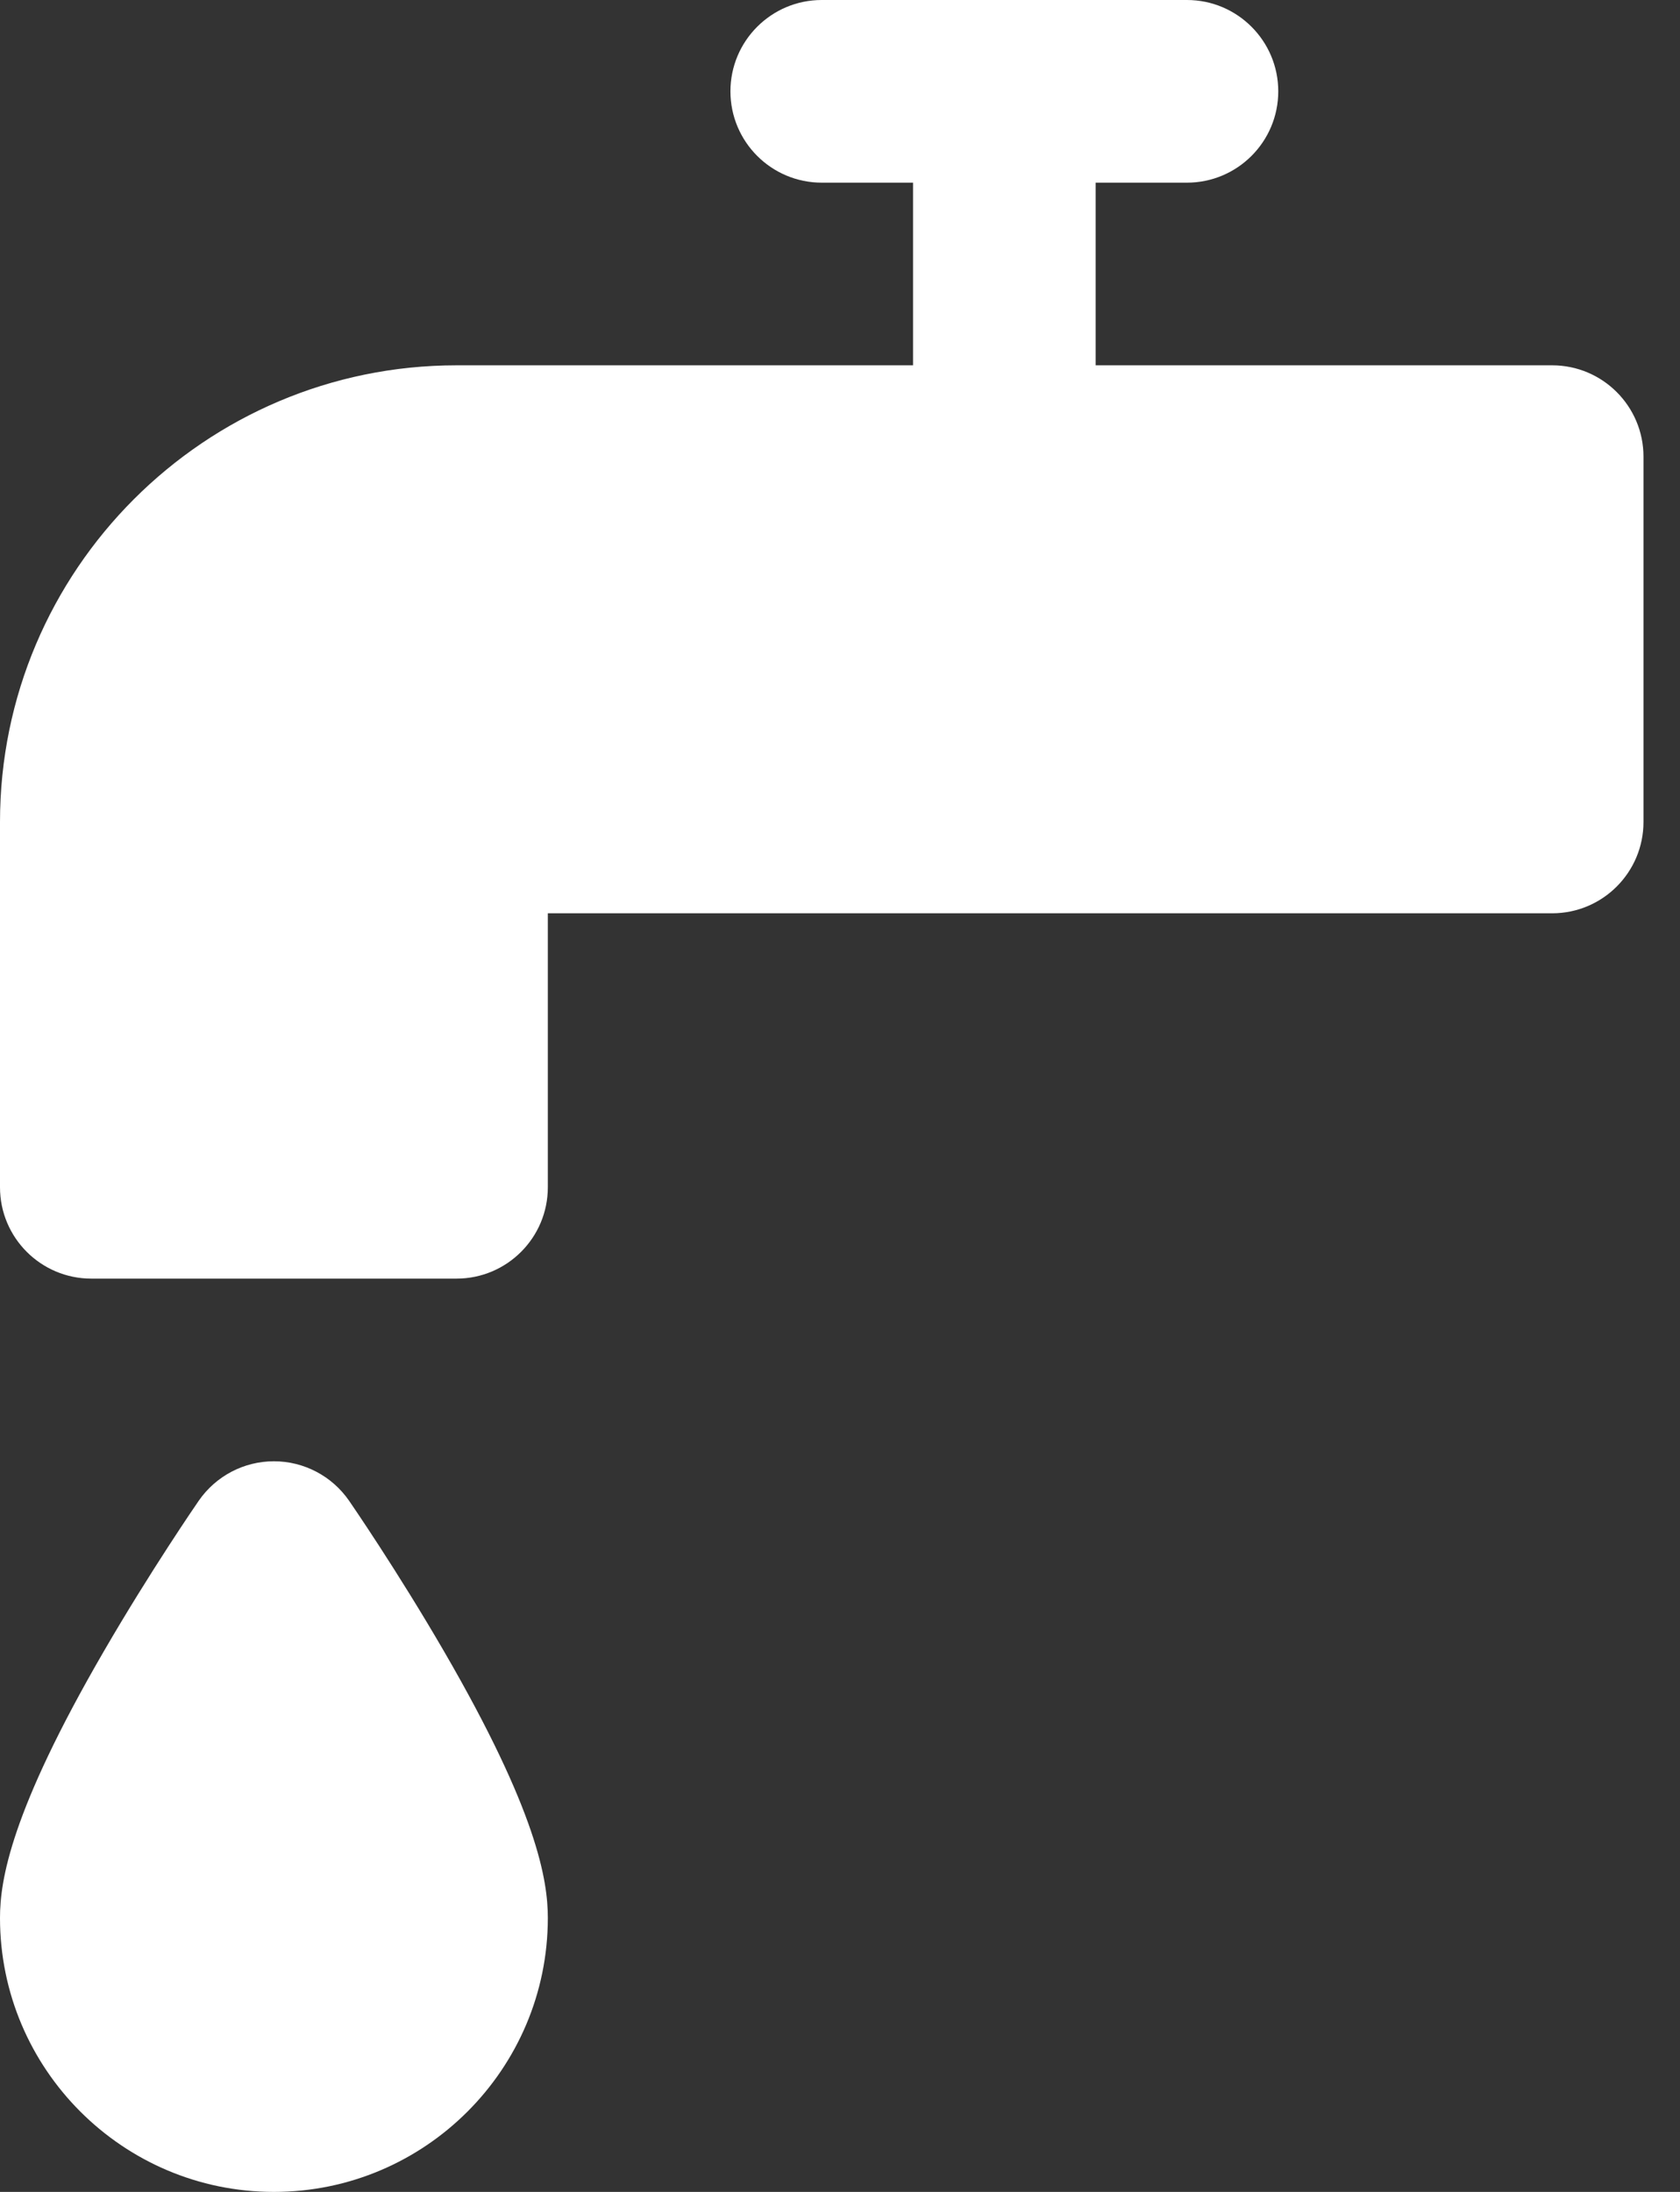 <?xml version="1.0" encoding="UTF-8"?> <svg xmlns="http://www.w3.org/2000/svg" width="23" height="30" viewBox="0 0 23 30" fill="none"><rect x="0" y="0" width="23" height="30" fill="#333333" stroke="none"/><path d="M4.779 20.54C4.545 20.202 4.161 20 3.75 20C3.339 20 2.955 20.202 2.721 20.54C2.695 20.578 2.061 21.498 1.419 22.605C0.147 24.797 0 25.735 0 26.25C0 28.318 1.682 30 3.75 30C5.818 30 7.5 28.318 7.5 26.25C7.5 25.735 7.353 24.797 6.081 22.605C5.439 21.498 4.805 20.578 4.779 20.54Z" fill="white"></path><path d="M21.25 5H16.25H15V2.5H16.25C16.94 2.5 17.5 1.94 17.5 1.25C17.5 0.56 16.94 0 16.25 0H11.25C10.56 0 10 0.56 10 1.25C10 1.94 10.56 2.5 11.25 2.5H12.5V5H11.25H6.25C2.804 5 0 7.804 0 11.25V16.25C0 16.94 0.56 17.5 1.25 17.5H6.25C6.94 17.5 7.5 16.94 7.5 16.25V12.5H11.25H16.25H21.25C21.94 12.5 22.5 11.94 22.5 11.25V6.25C22.5 5.56 21.94 5 21.25 5Z" fill="white"></path></svg> 